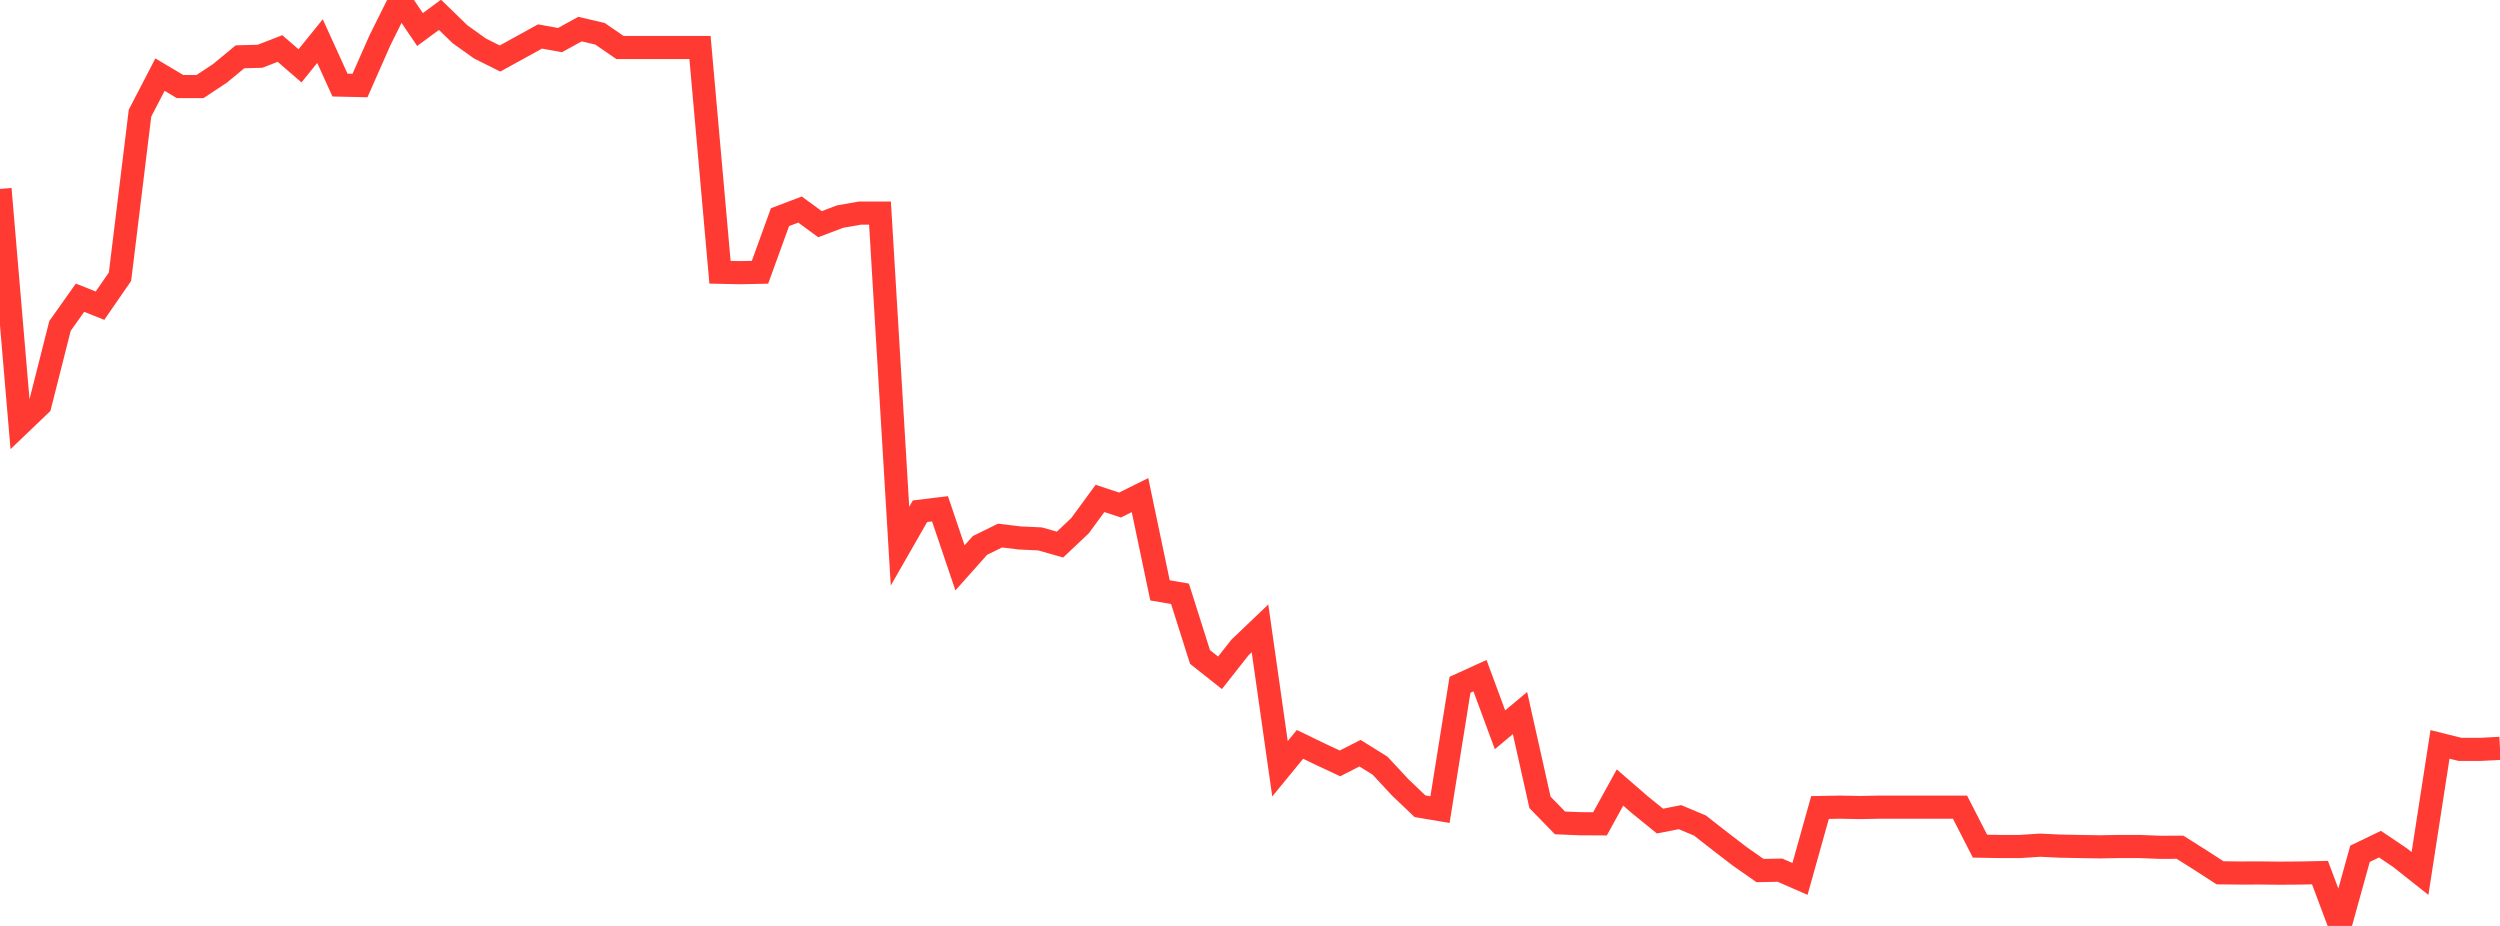 <?xml version="1.0" standalone="no"?>
<!DOCTYPE svg PUBLIC "-//W3C//DTD SVG 1.1//EN" "http://www.w3.org/Graphics/SVG/1.1/DTD/svg11.dtd">

<svg width="135" height="50" viewBox="0 0 135 50" preserveAspectRatio="none" 
  xmlns="http://www.w3.org/2000/svg"
  xmlns:xlink="http://www.w3.org/1999/xlink">


<polyline points="0.0, 10.202 1.08, 22.899 2.16, 21.866 3.24, 17.601 4.32, 16.077 5.4, 16.507 6.48, 14.942 7.56, 6.111 8.64, 4.03 9.72, 4.673 10.8, 4.674 11.88, 3.96 12.96, 3.067 14.04, 3.039 15.12, 2.619 16.2, 3.555 17.28, 2.22 18.36, 4.595 19.44, 4.618 20.52, 2.17 21.6, 0.0 22.68, 1.594 23.76, 0.8 24.84, 1.849 25.92, 2.62 27.0, 3.159 28.08, 2.566 29.16, 1.97 30.24, 2.165 31.32, 1.571 32.4, 1.824 33.48, 2.566 34.56, 2.566 35.64, 2.566 36.72, 2.566 37.8, 2.566 38.88, 14.702 39.96, 14.724 41.04, 14.703 42.12, 11.726 43.2, 11.316 44.28, 12.106 45.36, 11.697 46.44, 11.506 47.52, 11.507 48.6, 29.492 49.68, 27.606 50.76, 27.475 51.84, 30.664 52.92, 29.452 54.0, 28.921 55.08, 29.051 56.16, 29.1 57.24, 29.407 58.32, 28.389 59.4, 26.915 60.48, 27.272 61.56, 26.736 62.64, 31.88 63.72, 32.065 64.8, 35.476 65.88, 36.331 66.96, 34.962 68.04, 33.932 69.12, 41.513 70.2, 40.196 71.28, 40.718 72.36, 41.224 73.44, 40.673 74.52, 41.344 75.6, 42.506 76.68, 43.537 77.76, 43.719 78.84, 36.978 79.92, 36.486 81.0, 39.409 82.08, 38.505 83.16, 43.328 84.24, 44.437 85.32, 44.481 86.4, 44.487 87.48, 42.526 88.56, 43.463 89.64, 44.338 90.72, 44.126 91.8, 44.58 92.88, 45.425 93.96, 46.253 95.04, 47.009 96.12, 46.99 97.2, 47.462 98.28, 43.606 99.36, 43.586 100.44, 43.607 101.52, 43.586 102.6, 43.586 103.68, 43.587 104.76, 43.587 105.84, 43.587 106.92, 45.693 108.0, 45.711 109.08, 45.711 110.16, 45.64 111.24, 45.691 112.32, 45.712 113.4, 45.729 114.48, 45.71 115.56, 45.712 116.64, 45.755 117.72, 45.75 118.8, 46.431 119.88, 47.131 120.96, 47.143 122.04, 47.141 123.12, 47.151 124.2, 47.144 125.28, 47.122 126.36, 50.0 127.44, 46.105 128.52, 45.584 129.6, 46.312 130.68, 47.168 131.76, 40.197 132.84, 40.466 133.92, 40.467 135.0, 40.412" fill="none" stroke="#ff3a33" stroke-width="1.25"/>

</svg>